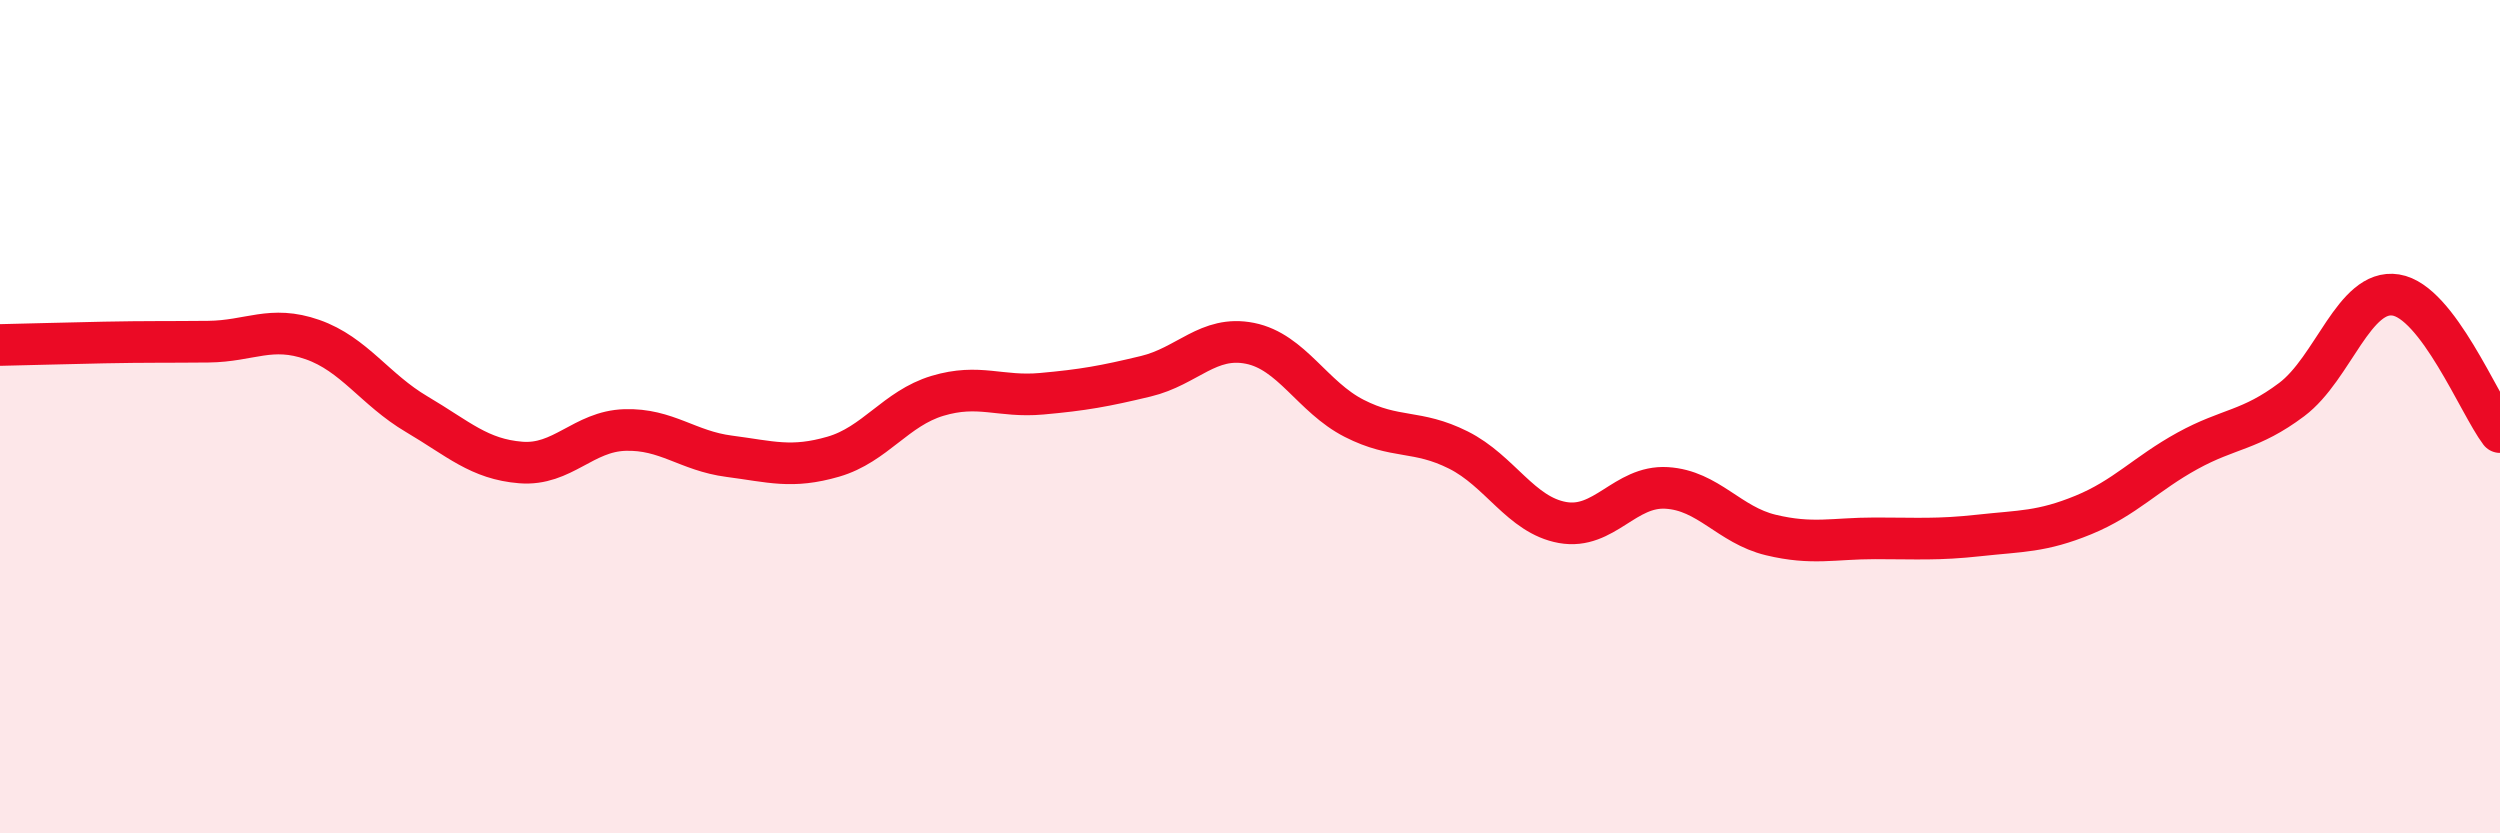
    <svg width="60" height="20" viewBox="0 0 60 20" xmlns="http://www.w3.org/2000/svg">
      <path
        d="M 0,8.28 C 0.5,8.27 1.5,8.24 2.5,8.22 C 3.5,8.2 4,8.21 5,8.2 C 6,8.19 6.5,7.8 7.5,8.15 C 8.5,8.5 9,9.35 10,9.94 C 11,10.53 11.5,11.02 12.5,11.1 C 13.5,11.18 14,10.35 15,10.32 C 16,10.29 16.5,10.82 17.5,10.95 C 18.5,11.08 19,11.25 20,10.96 C 21,10.67 21.5,9.8 22.5,9.5 C 23.5,9.2 24,9.54 25,9.45 C 26,9.36 26.5,9.27 27.5,9.03 C 28.5,8.79 29,8.04 30,8.24 C 31,8.44 31.5,9.53 32.5,10.04 C 33.5,10.55 34,10.3 35,10.8 C 36,11.3 36.5,12.36 37.5,12.54 C 38.5,12.72 39,11.65 40,11.71 C 41,11.77 41.5,12.6 42.5,12.84 C 43.5,13.08 44,12.92 45,12.92 C 46,12.92 46.5,12.96 47.5,12.85 C 48.5,12.74 49,12.77 50,12.36 C 51,11.95 51.5,11.37 52.5,10.82 C 53.5,10.27 54,10.34 55,9.59 C 56,8.84 56.5,6.92 57.5,7.08 C 58.5,7.24 59.5,9.71 60,10.37L60 20L0 20Z"
        fill="#EB0A25"
        opacity="0.1"
        stroke-linecap="round"
        stroke-linejoin="round"
      />
      <path
        d="M 0,8.28 C 0.5,8.27 1.5,8.24 2.5,8.22 C 3.5,8.2 4,8.21 5,8.2 C 6,8.19 6.5,7.8 7.5,8.15 C 8.5,8.5 9,9.35 10,9.94 C 11,10.53 11.5,11.02 12.5,11.1 C 13.5,11.18 14,10.35 15,10.32 C 16,10.29 16.5,10.82 17.5,10.95 C 18.5,11.08 19,11.25 20,10.96 C 21,10.67 21.5,9.8 22.5,9.5 C 23.5,9.2 24,9.54 25,9.45 C 26,9.36 26.5,9.27 27.5,9.03 C 28.5,8.79 29,8.04 30,8.24 C 31,8.44 31.5,9.53 32.5,10.04 C 33.5,10.55 34,10.3 35,10.8 C 36,11.3 36.5,12.36 37.5,12.54 C 38.5,12.72 39,11.65 40,11.71 C 41,11.77 41.5,12.6 42.5,12.84 C 43.5,13.08 44,12.92 45,12.92 C 46,12.92 46.5,12.96 47.5,12.85 C 48.5,12.74 49,12.77 50,12.36 C 51,11.95 51.5,11.37 52.5,10.82 C 53.5,10.27 54,10.34 55,9.59 C 56,8.84 56.5,6.92 57.5,7.08 C 58.5,7.24 59.5,9.71 60,10.37"
        stroke="#EB0A25"
        stroke-width="1"
        fill="none"
        stroke-linecap="round"
        stroke-linejoin="round"
      />
    </svg>
  